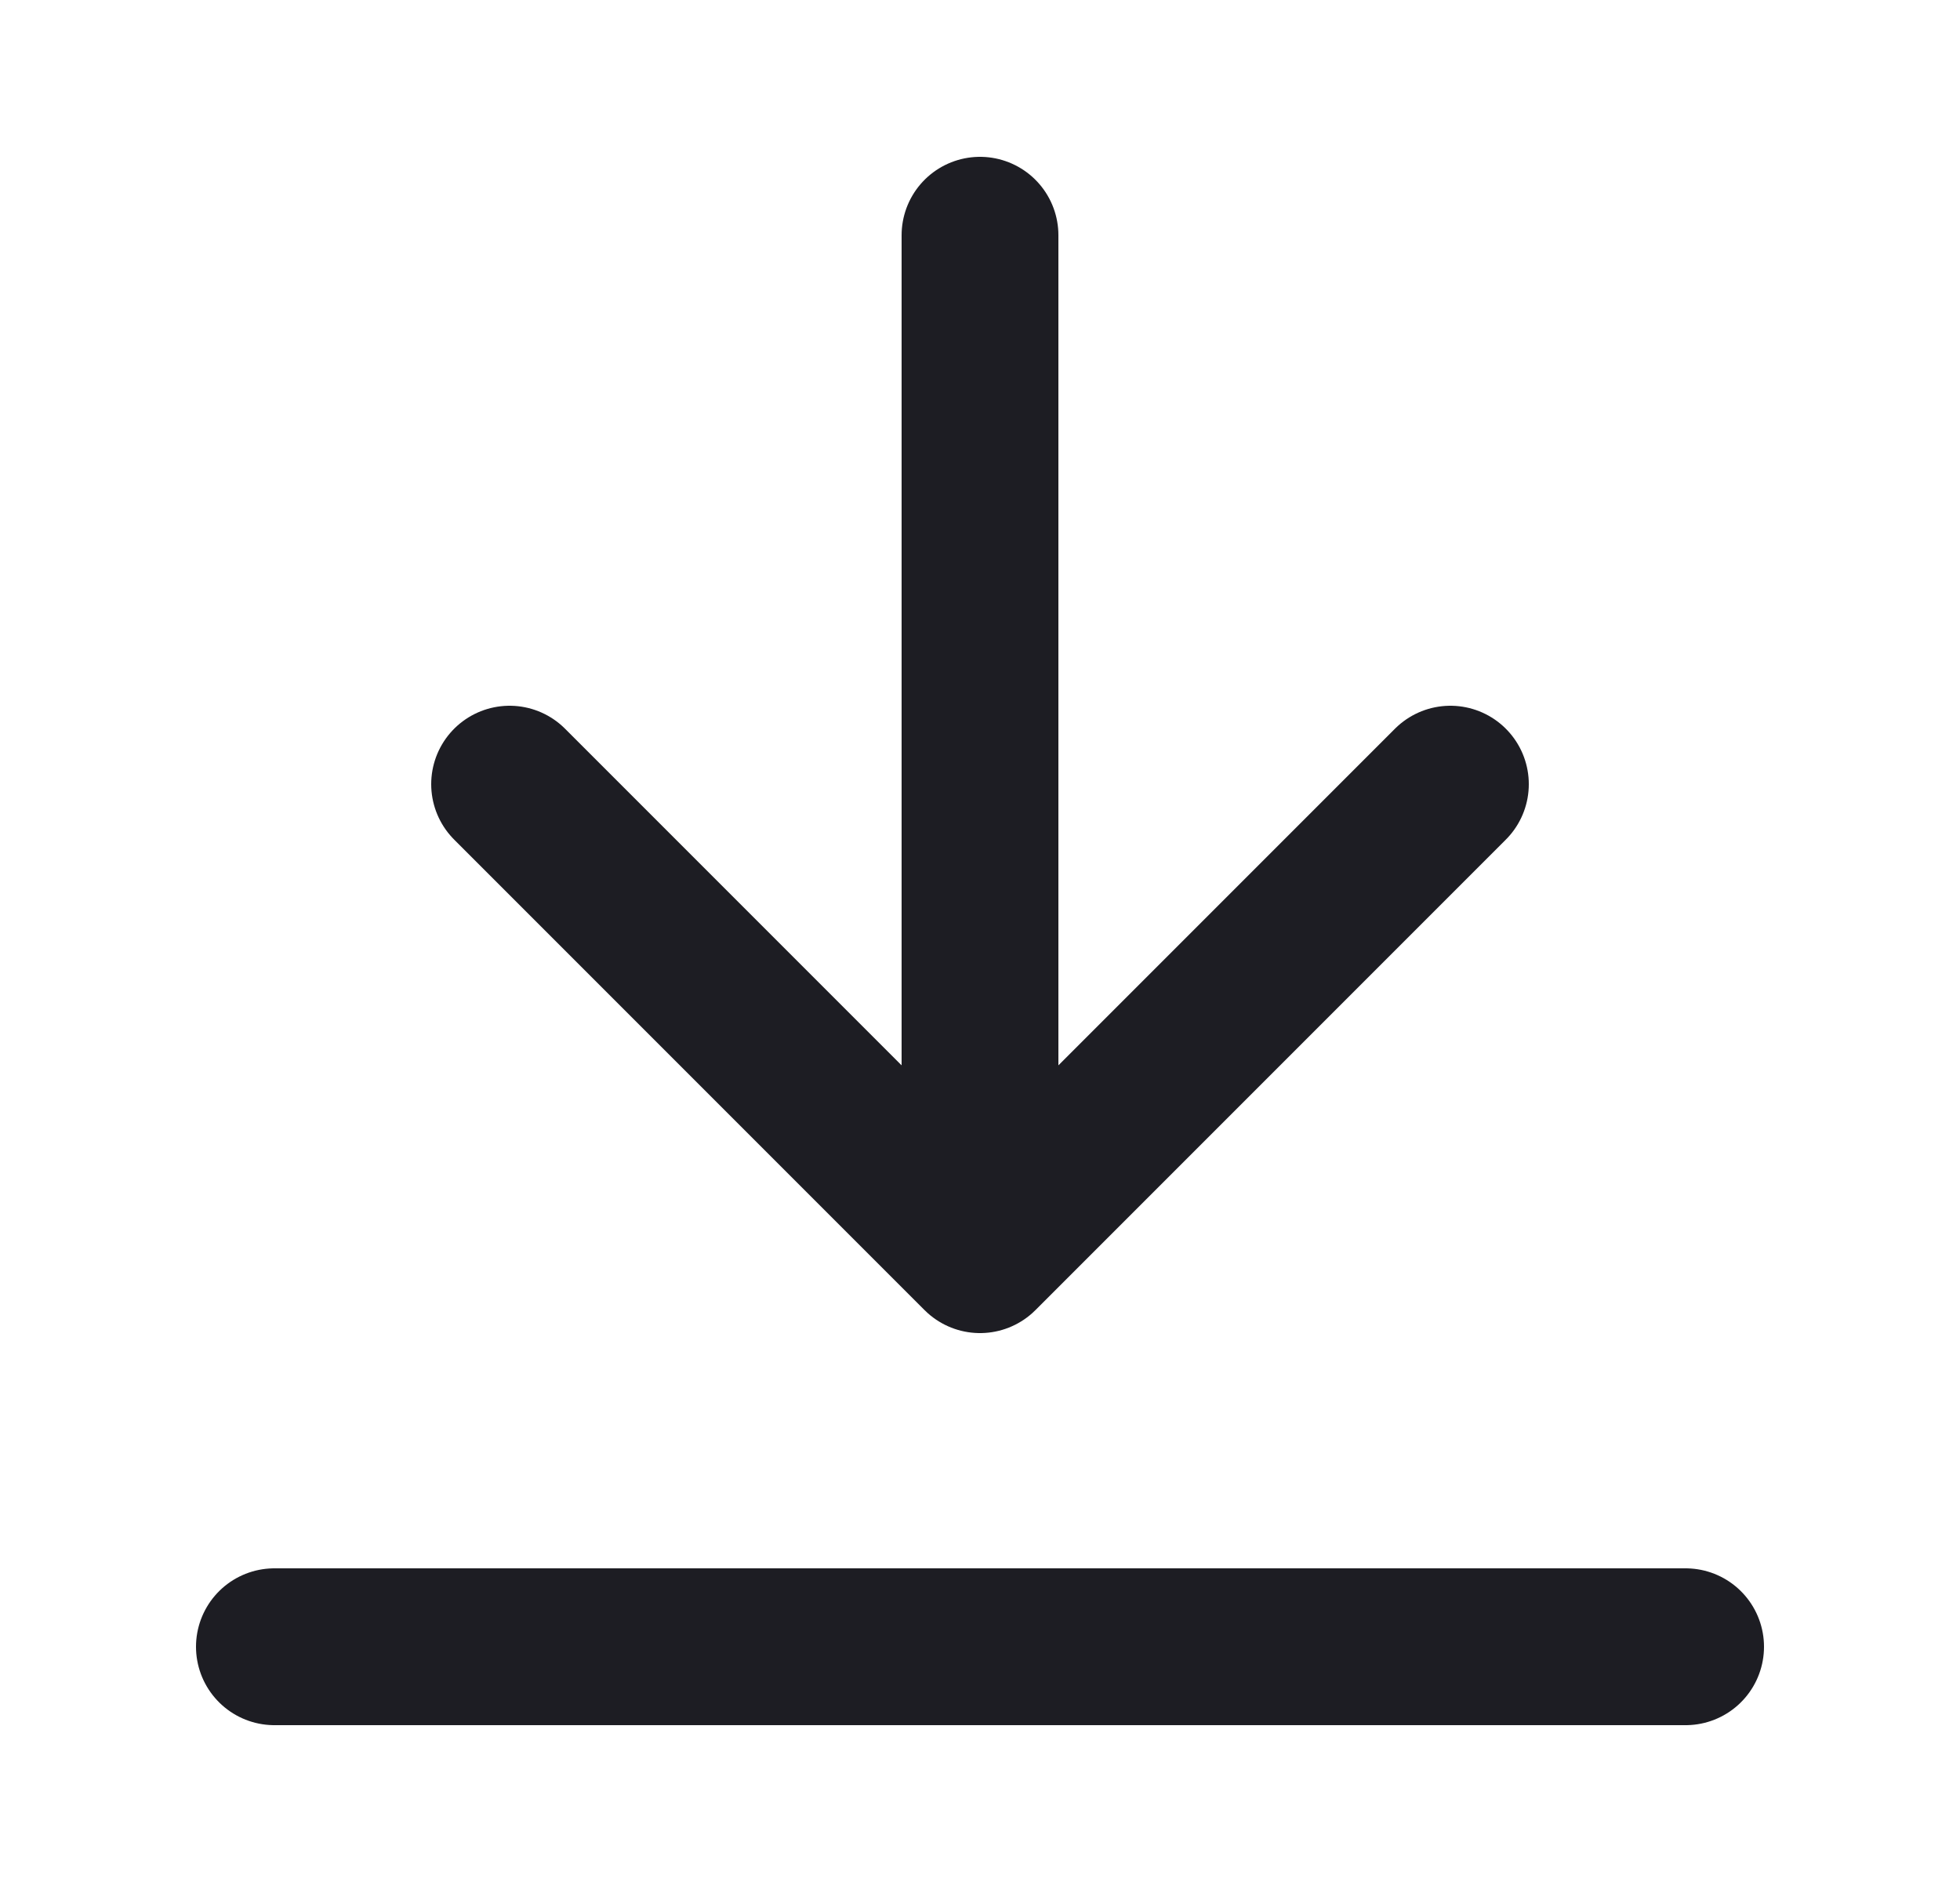 <svg width="25" height="24" viewBox="0 0 25 24" fill="none" xmlns="http://www.w3.org/2000/svg">
<path d="M18.5 10L12.5 16L6.5 10" stroke="#1D1D23" stroke-width="2" stroke-linecap="round" stroke-linejoin="round"/>
<path d="M12.5 3L12.5 15.5" stroke="#1D1D23" stroke-width="2" stroke-linecap="round" stroke-linejoin="round"/>
<path d="M21.5 21L3.5 21" stroke="#1D1D23" stroke-width="2" stroke-linecap="round" stroke-linejoin="round"/>
</svg>
